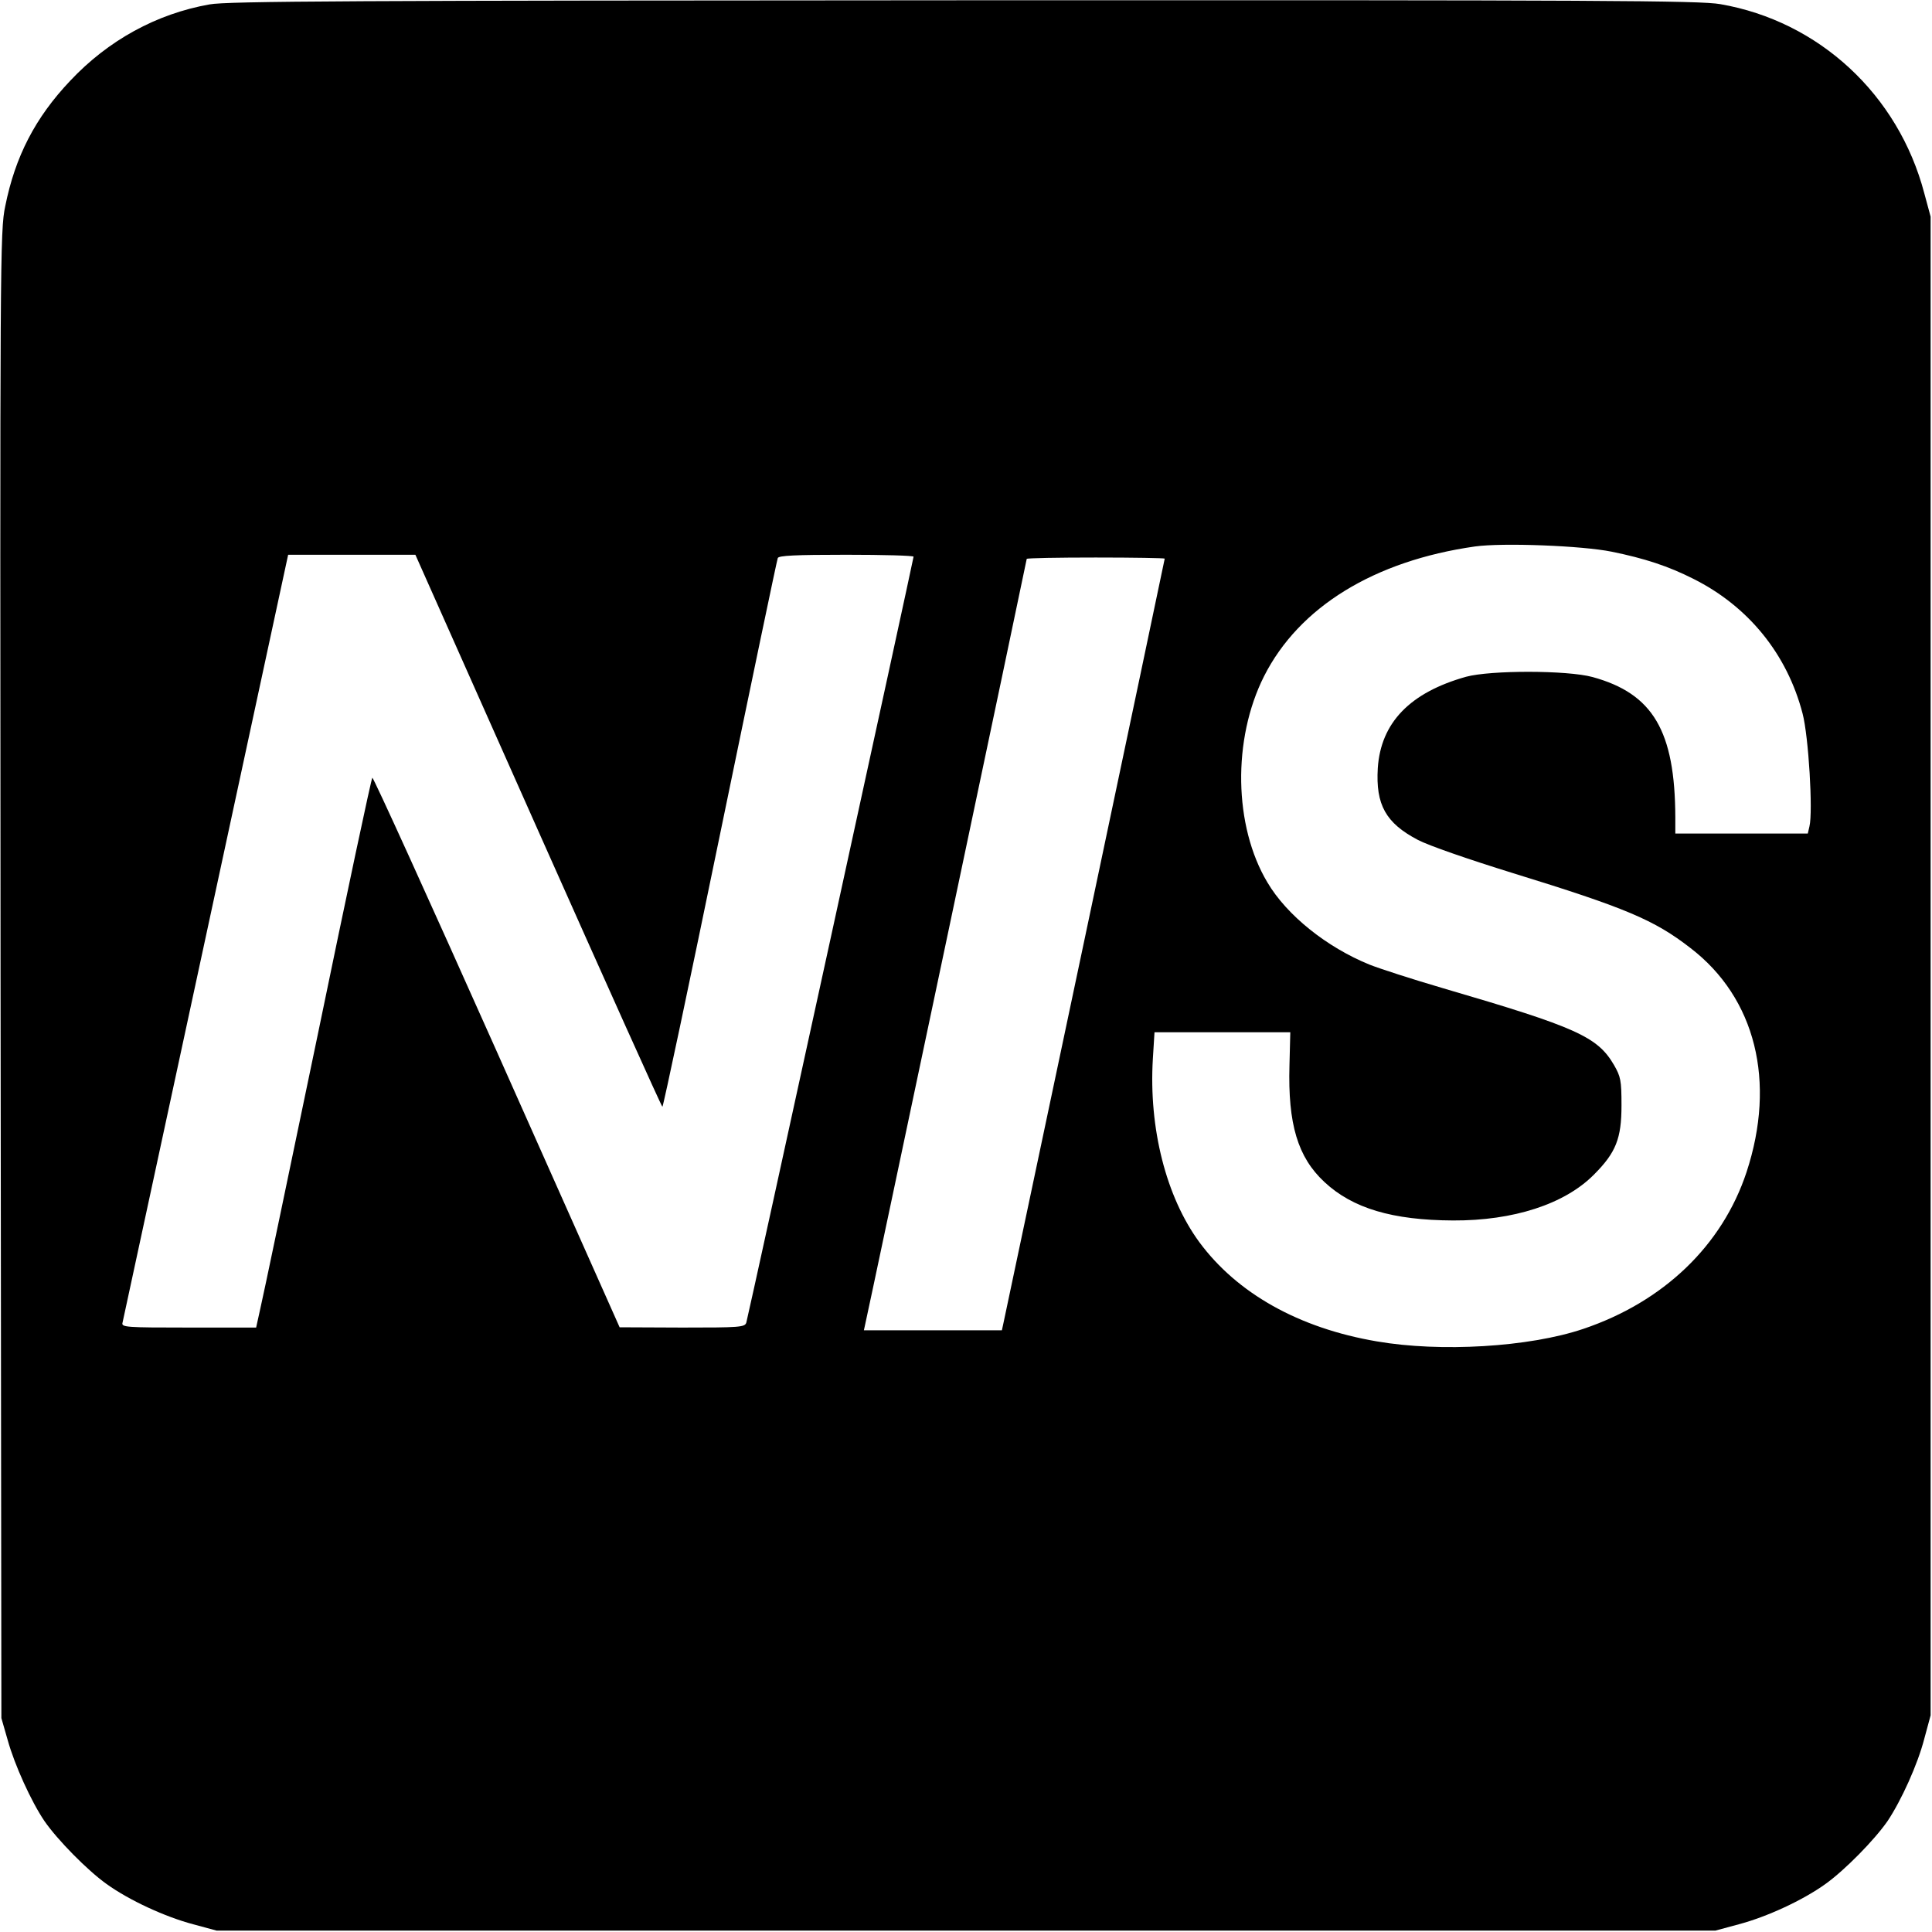 <?xml version="1.0" standalone="no"?>
<!DOCTYPE svg PUBLIC "-//W3C//DTD SVG 20010904//EN"
 "http://www.w3.org/TR/2001/REC-SVG-20010904/DTD/svg10.dtd">
<svg version="1.0" xmlns="http://www.w3.org/2000/svg"
 width="700pt" height="700pt" viewBox="0 0 700 700"
 preserveAspectRatio="xMidYMid meet">
<g transform="translate(0,700) scale(0.1,-0.1)"
fill="#000000" stroke="none">
<path d="M759 6984 c-192 -34 -367 -130 -505 -277 -126 -133 -199 -274 -235
-454 -19 -89 -19 -183 -17 -2785 l3 -2693 23 -80 c25 -90 85 -222 133 -293 47
-68 155 -178 225 -228 82 -59 212 -119 314 -146 l85 -23 2715 0 2715 0 85 23
c102 27 232 87 314 146 70 50 178 160 225 228 50 75 109 205 133 298 l23 85 0
2715 0 2715 -23 85 c-94 357 -381 623 -739 685 -75 13 -423 15 -2742 14 -2209
-1 -2669 -3 -2732 -15z m5081 -1983 c118 -24 204 -52 295 -98 200 -100 340
-273 396 -488 22 -83 38 -356 25 -409 l-6 -26 -240 0 -240 0 0 58 c-1 314 -81
449 -300 509 -92 25 -369 25 -458 1 -203 -57 -309 -166 -320 -331 -8 -133 29
-199 145 -260 40 -21 185 -71 343 -120 409 -126 514 -170 645 -272 236 -181
311 -484 203 -812 -88 -266 -301 -470 -592 -568 -196 -66 -517 -85 -748 -45
-282 48 -506 174 -643 360 -120 164 -183 412 -168 663 l6 97 246 0 246 0 -3
-120 c-6 -213 30 -333 127 -423 102 -95 246 -138 466 -139 218 -1 404 59 510
166 80 80 100 131 100 251 0 91 -3 104 -27 146 -60 103 -136 137 -618 278
-113 33 -233 72 -268 86 -155 63 -300 179 -370 298 -122 204 -127 519 -12 747
127 251 399 418 764 470 100 14 388 3 496 -19z m-3890 -1011 c245 -550 447
-1000 450 -1000 3 0 97 444 209 988 112 543 206 993 209 1000 3 9 62 12 248
12 134 0 244 -3 244 -7 0 -8 -599 -2753 -606 -2775 -5 -17 -25 -18 -232 -18
l-227 1 -445 999 c-245 549 -448 996 -451 992 -4 -4 -93 -423 -198 -932 -106
-509 -199 -955 -208 -992 l-15 -68 -244 0 c-229 0 -245 1 -240 18 2 9 138 639
302 1400 l298 1382 230 0 231 0 445 -1000z m2270 986 c0 -4 -576 -2733 -585
-2773 l-5 -23 -250 0 -250 0 5 23 c11 46 585 2767 585 2772 0 3 113 5 250 5
138 0 250 -2 250 -4z"/>
</g>
</svg>
